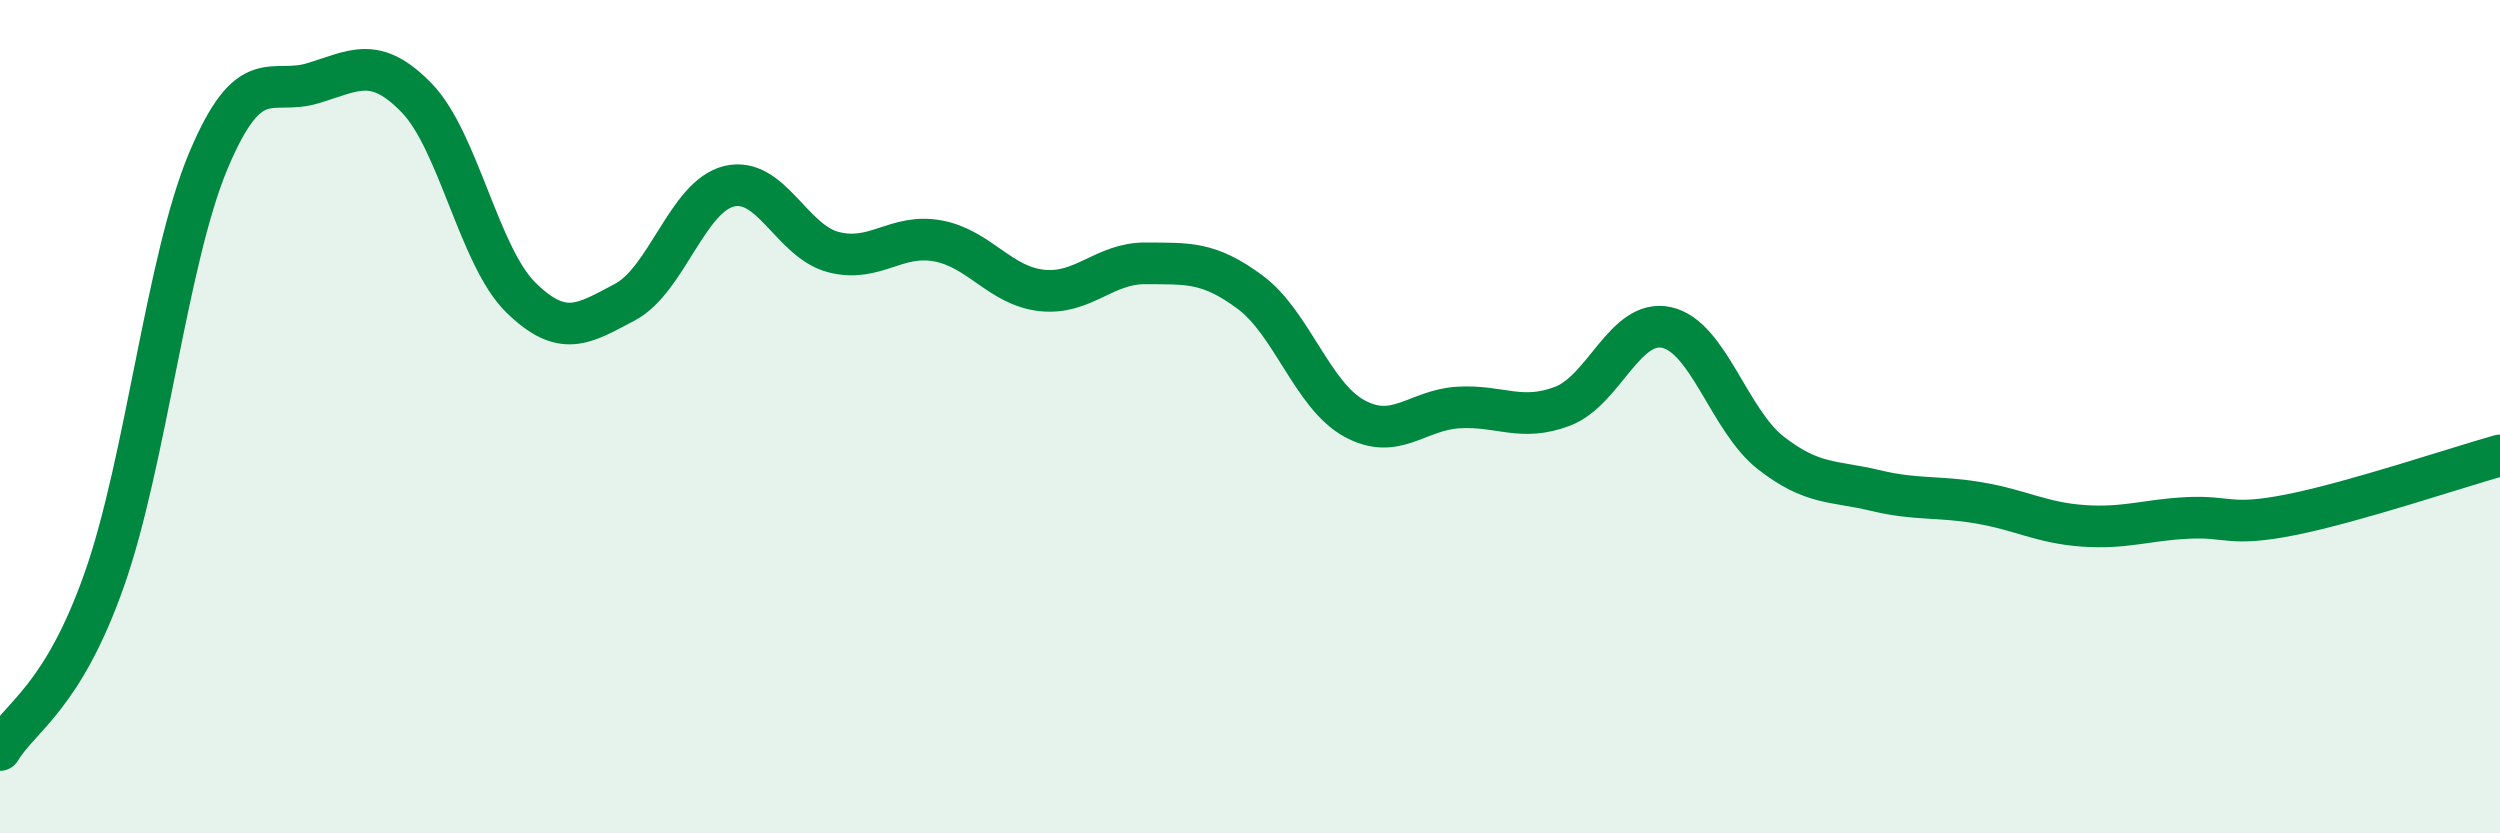 
    <svg width="60" height="20" viewBox="0 0 60 20" xmlns="http://www.w3.org/2000/svg">
      <path
        d="M 0,18 C 0.5,17.18 1.5,16.75 2.5,13.92 C 3.5,11.09 4,6.24 5,3.86 C 6,1.48 6.5,2.3 7.5,2 C 8.5,1.7 9,1.32 10,2.35 C 11,3.38 11.5,6.16 12.5,7.14 C 13.5,8.12 14,7.78 15,7.25 C 16,6.72 16.5,4.71 17.5,4.47 C 18.5,4.23 19,5.79 20,6.05 C 21,6.31 21.5,5.6 22.5,5.78 C 23.5,5.96 24,6.86 25,6.97 C 26,7.08 26.5,6.31 27.5,6.32 C 28.5,6.33 29,6.27 30,7.01 C 31,7.75 31.5,9.49 32.5,10.04 C 33.5,10.59 34,9.84 35,9.78 C 36,9.72 36.5,10.13 37.5,9.75 C 38.5,9.37 39,7.64 40,7.86 C 41,8.08 41.5,10.09 42.5,10.87 C 43.5,11.65 44,11.53 45,11.77 C 46,12.01 46.5,11.9 47.5,12.07 C 48.5,12.24 49,12.55 50,12.62 C 51,12.69 51.5,12.48 52.5,12.43 C 53.5,12.38 53.5,12.65 55,12.35 C 56.5,12.05 59,11.21 60,10.93L60 20L0 20Z"
        fill="#008740"
        opacity="0.1"
        stroke-linecap="round"
        stroke-linejoin="round"
      />
      <path
        d="M 0,18 C 0.5,17.18 1.5,16.75 2.5,13.92 C 3.5,11.09 4,6.24 5,3.86 C 6,1.48 6.5,2.3 7.5,2 C 8.5,1.7 9,1.32 10,2.35 C 11,3.38 11.5,6.16 12.5,7.14 C 13.5,8.12 14,7.78 15,7.25 C 16,6.72 16.5,4.71 17.5,4.47 C 18.5,4.23 19,5.79 20,6.05 C 21,6.31 21.5,5.6 22.5,5.78 C 23.5,5.96 24,6.86 25,6.97 C 26,7.08 26.5,6.31 27.5,6.32 C 28.5,6.33 29,6.27 30,7.01 C 31,7.75 31.5,9.49 32.5,10.04 C 33.5,10.59 34,9.84 35,9.78 C 36,9.72 36.5,10.13 37.5,9.75 C 38.5,9.37 39,7.64 40,7.86 C 41,8.08 41.5,10.09 42.5,10.87 C 43.5,11.65 44,11.53 45,11.77 C 46,12.01 46.5,11.9 47.5,12.07 C 48.5,12.24 49,12.55 50,12.62 C 51,12.69 51.5,12.48 52.5,12.43 C 53.5,12.38 53.5,12.65 55,12.35 C 56.5,12.05 59,11.21 60,10.93"
        stroke="#008740"
        stroke-width="1"
        fill="none"
        stroke-linecap="round"
        stroke-linejoin="round"
      />
    </svg>
  